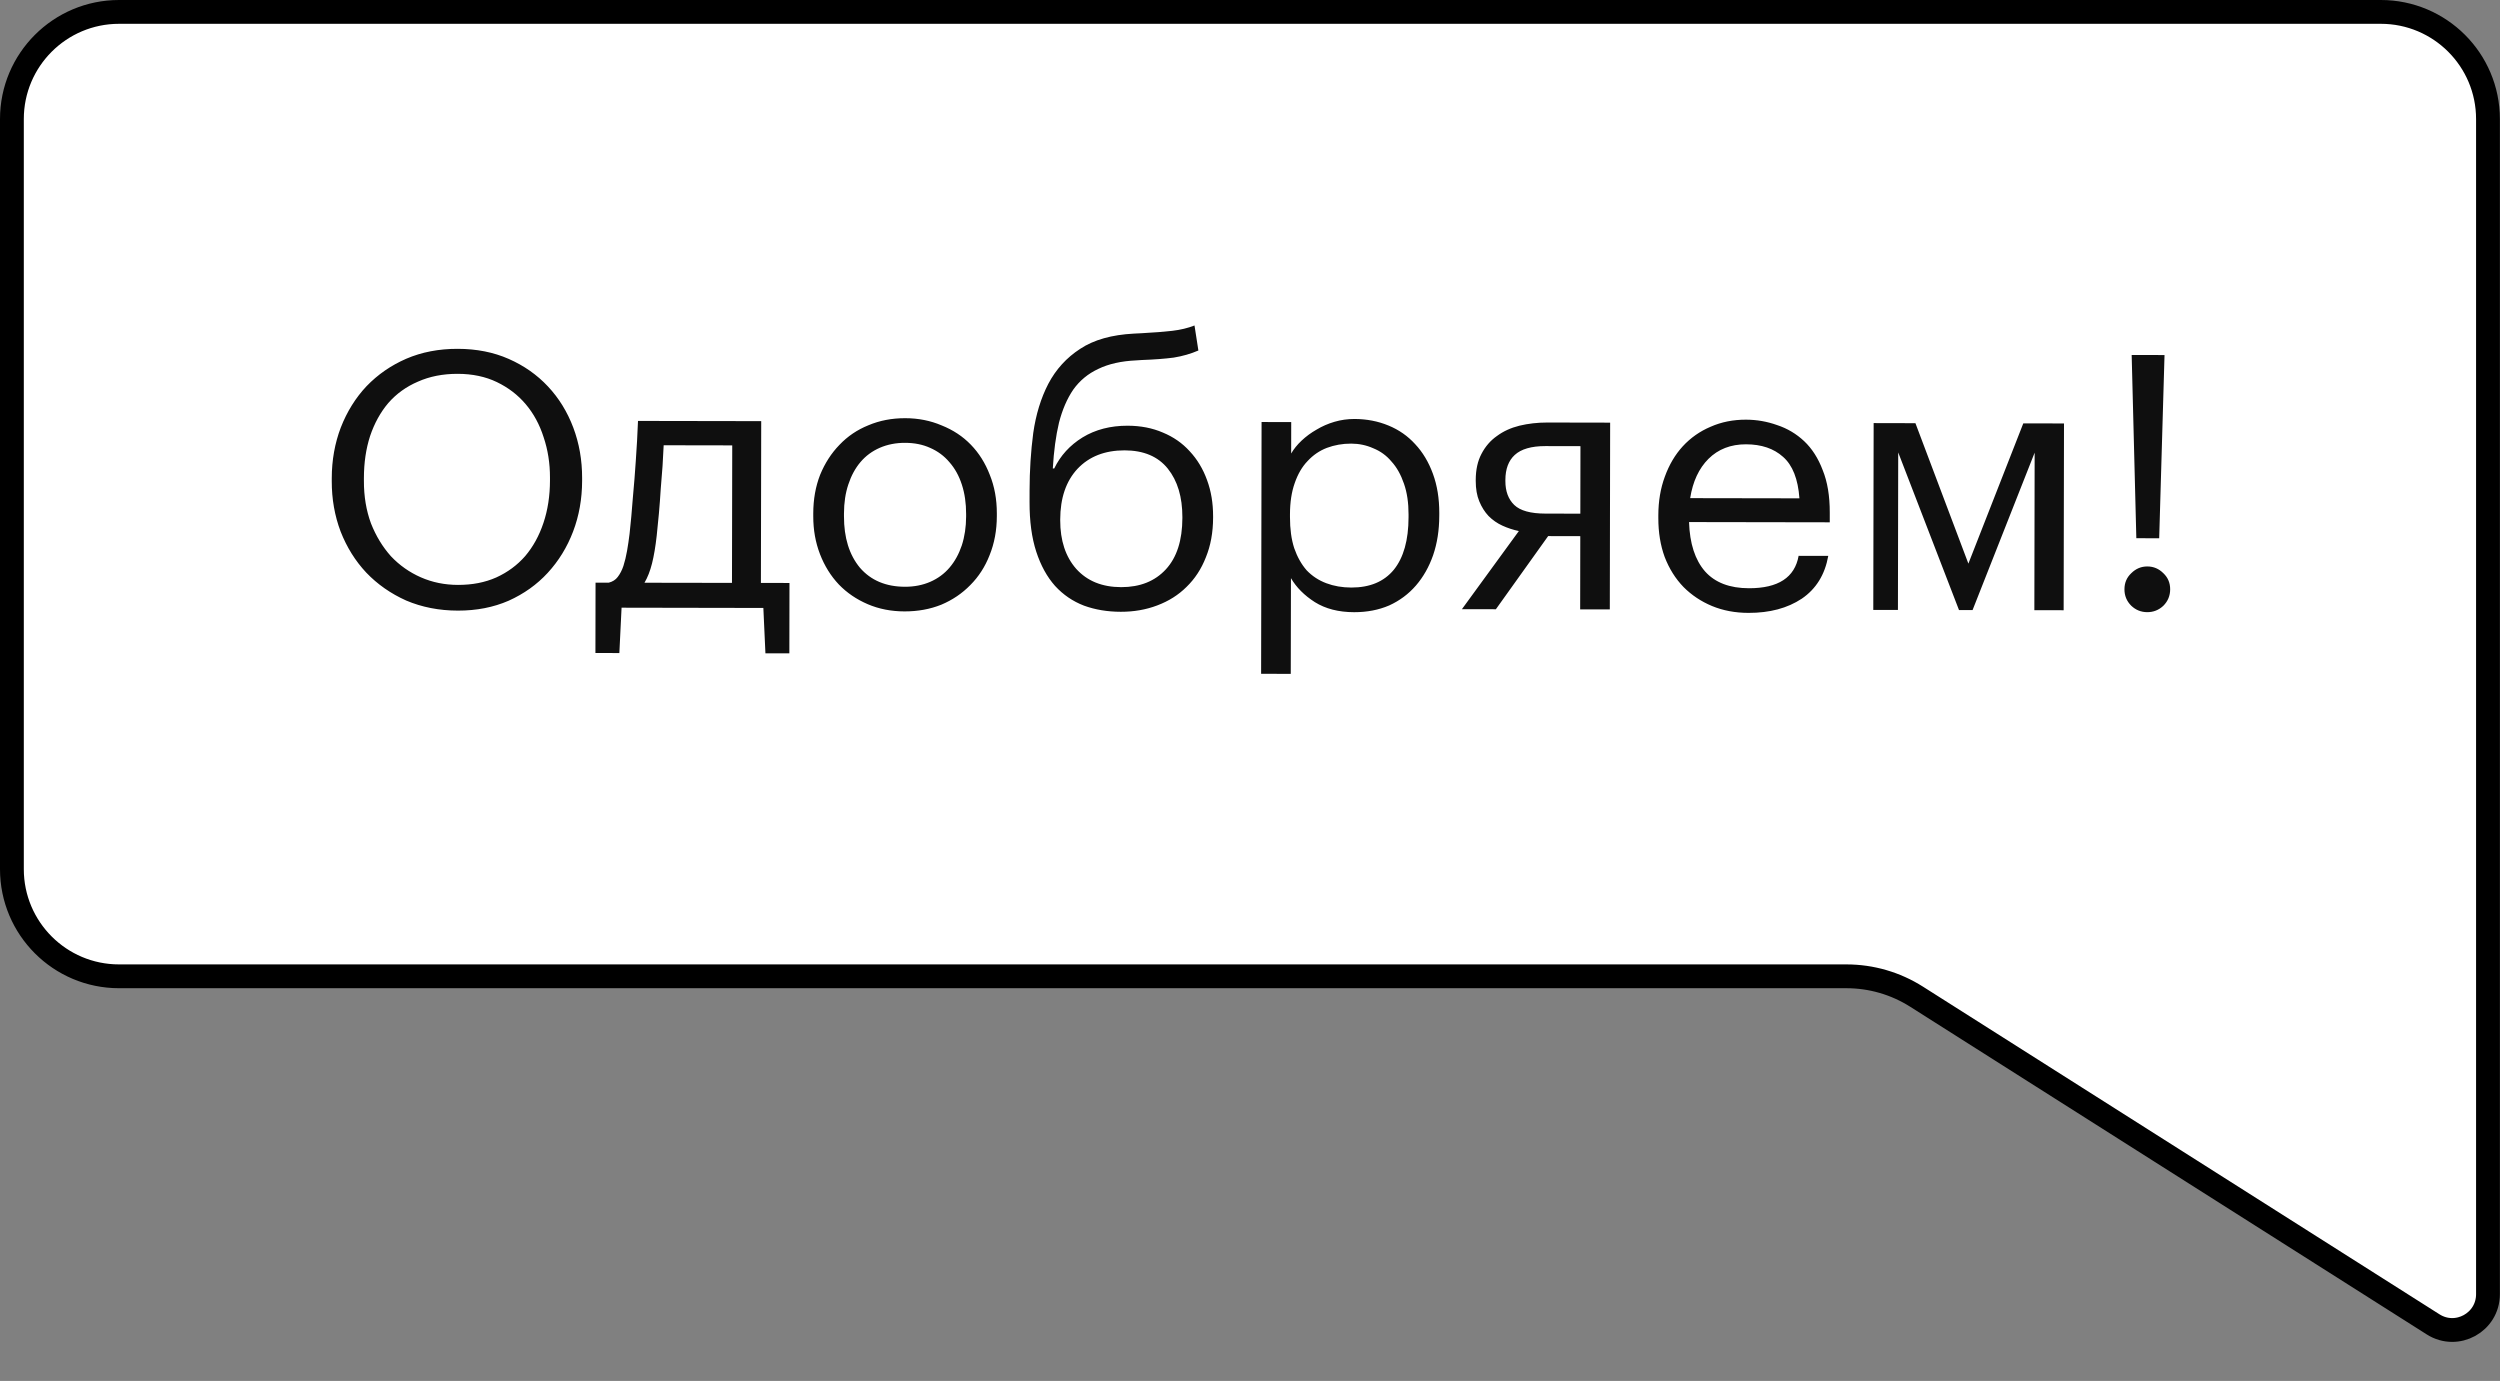 <?xml version="1.0" encoding="UTF-8"?> <svg xmlns="http://www.w3.org/2000/svg" width="105" height="58" viewBox="0 0 105 58" fill="none"><rect x="0" y="0" width="105" height="58" fill="#808080" stroke="none"/> <path d="M0.5 5C0.5 2.515 2.515 0.5 5 0.5H99.995C102.48 0.5 104.495 2.515 104.495 5V54.357C104.495 55.54 103.19 56.257 102.192 55.624L80.496 41.861C79.615 41.302 78.593 41.005 77.55 41.005H5C2.515 41.005 0.5 38.99 0.5 36.505V5Z" fill="white" stroke="black"></path> <path d="M19.236 24.566C19.836 24.567 20.371 24.463 20.841 24.254C21.322 24.035 21.727 23.735 22.058 23.356C22.389 22.966 22.645 22.502 22.825 21.962C23.006 21.423 23.098 20.828 23.099 20.178L23.099 20.058C23.1 19.458 23.011 18.893 22.832 18.362C22.663 17.832 22.414 17.372 22.084 16.981C21.755 16.59 21.351 16.28 20.871 16.049C20.392 15.818 19.842 15.702 19.222 15.701C18.602 15.7 18.047 15.809 17.556 16.028C17.066 16.237 16.65 16.536 16.309 16.926C15.979 17.315 15.723 17.78 15.542 18.319C15.371 18.849 15.285 19.434 15.284 20.074L15.284 20.194C15.282 20.844 15.381 21.439 15.58 21.98C15.789 22.51 16.069 22.97 16.418 23.361C16.777 23.742 17.197 24.037 17.676 24.248C18.156 24.459 18.676 24.565 19.236 24.566ZM19.234 25.646C18.444 25.645 17.719 25.503 17.059 25.222C16.41 24.931 15.851 24.54 15.382 24.049C14.922 23.558 14.564 22.983 14.305 22.322C14.056 21.662 13.932 20.957 13.934 20.207L13.934 20.087C13.935 19.327 14.062 18.617 14.313 17.957C14.574 17.288 14.935 16.708 15.396 16.219C15.867 15.73 16.422 15.346 17.063 15.067C17.713 14.788 18.434 14.649 19.224 14.651C20.014 14.652 20.728 14.793 21.368 15.075C22.007 15.356 22.557 15.742 23.016 16.233C23.475 16.723 23.829 17.299 24.078 17.959C24.326 18.62 24.45 19.325 24.449 20.075L24.449 20.195C24.447 20.955 24.321 21.665 24.07 22.324C23.819 22.984 23.462 23.563 23.002 24.062C22.551 24.552 22.005 24.941 21.364 25.23C20.724 25.509 20.014 25.647 19.234 25.646ZM27.582 22.496C27.531 22.956 27.465 23.345 27.385 23.665C27.304 23.985 27.199 24.255 27.068 24.475L30.743 24.481L30.754 18.706L27.874 18.701C27.863 18.961 27.848 19.251 27.827 19.571C27.806 19.881 27.781 20.206 27.75 20.546C27.73 20.886 27.704 21.226 27.674 21.566C27.643 21.896 27.612 22.206 27.582 22.496ZM26.013 27.428L25.008 27.426L25.013 24.471L25.568 24.472C25.728 24.432 25.854 24.353 25.944 24.233C26.044 24.103 26.124 23.948 26.184 23.768C26.245 23.578 26.295 23.368 26.336 23.138C26.376 22.909 26.412 22.669 26.442 22.419C26.493 21.959 26.539 21.454 26.58 20.904C26.631 20.354 26.672 19.839 26.703 19.359C26.744 18.799 26.774 18.239 26.796 17.679L31.971 17.688L31.958 24.483L33.158 24.485L33.153 27.44L32.148 27.439L32.061 25.534L26.106 25.523L26.013 27.428ZM38.007 24.644C38.397 24.645 38.752 24.575 39.072 24.436C39.392 24.296 39.663 24.097 39.883 23.837C40.103 23.578 40.274 23.268 40.395 22.908C40.515 22.538 40.576 22.134 40.577 21.694L40.577 21.588C40.578 21.139 40.519 20.728 40.399 20.358C40.28 19.988 40.106 19.673 39.876 19.412C39.657 19.152 39.387 18.951 39.067 18.811C38.757 18.67 38.407 18.6 38.017 18.599C37.627 18.598 37.272 18.668 36.952 18.807C36.632 18.947 36.361 19.146 36.141 19.406C35.921 19.665 35.75 19.98 35.629 20.35C35.509 20.709 35.448 21.114 35.447 21.564L35.447 21.684C35.445 22.584 35.669 23.305 36.118 23.846C36.577 24.376 37.207 24.642 38.007 24.644ZM37.99 25.679C37.43 25.678 36.915 25.577 36.445 25.376C35.976 25.175 35.571 24.9 35.232 24.549C34.892 24.189 34.628 23.763 34.439 23.273C34.25 22.782 34.156 22.252 34.157 21.682L34.157 21.562C34.158 20.972 34.254 20.432 34.445 19.943C34.646 19.453 34.917 19.034 35.257 18.684C35.598 18.325 36.004 18.05 36.474 17.861C36.944 17.662 37.459 17.563 38.019 17.564C38.569 17.565 39.079 17.666 39.549 17.867C40.029 18.058 40.438 18.328 40.777 18.679C41.117 19.029 41.381 19.45 41.57 19.94C41.769 20.43 41.868 20.971 41.867 21.561L41.867 21.681C41.866 22.271 41.765 22.816 41.564 23.315C41.373 23.805 41.102 24.224 40.752 24.574C40.411 24.923 40.006 25.198 39.535 25.397C39.065 25.586 38.55 25.68 37.99 25.679ZM47.072 25.695C46.512 25.694 45.998 25.608 45.528 25.437C45.058 25.256 44.654 24.981 44.314 24.61C43.975 24.229 43.711 23.749 43.522 23.169C43.333 22.588 43.239 21.893 43.241 21.083L43.242 20.603C43.243 19.763 43.295 18.958 43.396 18.188C43.507 17.409 43.719 16.719 44.03 16.119C44.351 15.51 44.797 15.021 45.367 14.652C45.938 14.273 46.694 14.059 47.634 14.011L47.934 13.996C48.474 13.967 48.909 13.933 49.239 13.894C49.579 13.854 49.889 13.78 50.169 13.67L50.332 14.721C50.012 14.86 49.667 14.959 49.297 15.019C48.927 15.068 48.477 15.102 47.947 15.121L47.721 15.136C47.092 15.165 46.561 15.284 46.131 15.493C45.7 15.693 45.35 15.982 45.079 16.361C44.819 16.741 44.618 17.206 44.477 17.755C44.346 18.305 44.26 18.945 44.218 19.675L44.278 19.675C44.539 19.135 44.935 18.701 45.466 18.372C46.006 18.043 46.637 17.879 47.357 17.88C47.907 17.881 48.401 17.977 48.841 18.168C49.281 18.349 49.655 18.609 49.965 18.95C50.284 19.291 50.528 19.696 50.697 20.166C50.867 20.627 50.951 21.132 50.95 21.682L50.95 21.742C50.949 22.362 50.847 22.916 50.647 23.406C50.456 23.896 50.185 24.31 49.834 24.65C49.494 24.989 49.083 25.248 48.603 25.428C48.133 25.607 47.622 25.696 47.072 25.695ZM47.089 24.66C47.879 24.661 48.505 24.412 48.966 23.913C49.427 23.414 49.658 22.694 49.66 21.754L49.66 21.724C49.661 20.874 49.457 20.194 49.048 19.683C48.639 19.173 48.035 18.917 47.235 18.915C46.405 18.914 45.744 19.172 45.253 19.692C44.772 20.211 44.531 20.92 44.529 21.82L44.529 21.85C44.528 22.7 44.752 23.381 45.201 23.892C45.66 24.402 46.289 24.659 47.089 24.66ZM52.986 17.725L54.231 17.727L54.229 19.047C54.339 18.858 54.485 18.678 54.665 18.508C54.855 18.329 55.066 18.174 55.296 18.044C55.526 17.905 55.776 17.795 56.046 17.716C56.317 17.636 56.597 17.597 56.887 17.597C57.397 17.598 57.871 17.689 58.311 17.87C58.751 18.05 59.125 18.311 59.435 18.652C59.754 18.992 60.003 19.408 60.182 19.898C60.362 20.388 60.451 20.938 60.45 21.548L60.449 21.668C60.448 22.268 60.362 22.818 60.191 23.318C60.02 23.808 59.78 24.232 59.469 24.592C59.158 24.951 58.783 25.23 58.343 25.43C57.902 25.619 57.412 25.713 56.872 25.712C56.222 25.711 55.672 25.57 55.223 25.289C54.783 25.008 54.449 24.673 54.22 24.282L54.212 28.302L52.967 28.3L52.986 17.725ZM56.754 24.677C57.534 24.678 58.129 24.429 58.54 23.93C58.951 23.421 59.157 22.686 59.159 21.726L59.159 21.606C59.16 21.116 59.096 20.686 58.967 20.316C58.837 19.936 58.663 19.625 58.443 19.385C58.234 19.134 57.979 18.949 57.679 18.828C57.39 18.698 57.08 18.633 56.75 18.632C56.39 18.631 56.05 18.691 55.73 18.81C55.419 18.93 55.149 19.114 54.919 19.364C54.688 19.603 54.508 19.913 54.377 20.293C54.246 20.663 54.18 21.097 54.179 21.597L54.179 21.717C54.178 22.217 54.237 22.652 54.357 23.023C54.486 23.393 54.661 23.703 54.88 23.954C55.11 24.194 55.384 24.375 55.704 24.495C56.024 24.616 56.374 24.676 56.754 24.677ZM64.909 18.736C64.319 18.735 63.889 18.859 63.618 19.109C63.358 19.349 63.227 19.698 63.226 20.158L63.226 20.203C63.225 20.633 63.35 20.968 63.599 21.209C63.849 21.449 64.284 21.57 64.904 21.571L66.374 21.574L66.379 18.739L64.909 18.736ZM62.827 25.588L61.401 25.585L63.792 22.304C63.553 22.254 63.323 22.178 63.103 22.078C62.883 21.978 62.688 21.842 62.519 21.672C62.359 21.502 62.229 21.297 62.13 21.056C62.03 20.816 61.981 20.531 61.981 20.201L61.981 20.156C61.982 19.726 62.063 19.361 62.223 19.061C62.384 18.752 62.599 18.502 62.87 18.313C63.14 18.113 63.455 17.969 63.816 17.879C64.186 17.79 64.576 17.746 64.986 17.746L67.626 17.751L67.612 25.596L66.367 25.594L66.372 22.519L65.022 22.516L62.827 25.588ZM73.438 25.741C72.878 25.74 72.368 25.644 71.908 25.454C71.449 25.263 71.049 24.997 70.71 24.657C70.37 24.306 70.106 23.885 69.917 23.395C69.738 22.905 69.649 22.36 69.65 21.76L69.65 21.64C69.651 21.05 69.742 20.51 69.923 20.02C70.104 19.52 70.355 19.096 70.675 18.746C71.006 18.387 71.397 18.113 71.847 17.923C72.297 17.724 72.793 17.625 73.332 17.626C73.782 17.627 74.217 17.703 74.637 17.853C75.067 17.994 75.446 18.22 75.776 18.53C76.105 18.841 76.365 19.246 76.554 19.747C76.753 20.237 76.852 20.832 76.85 21.532L76.85 21.937L70.94 21.927C70.968 22.827 71.192 23.517 71.611 23.998C72.03 24.469 72.645 24.705 73.455 24.706C74.685 24.708 75.38 24.255 75.542 23.345L76.787 23.347C76.646 24.137 76.275 24.736 75.674 25.145C75.073 25.544 74.328 25.743 73.438 25.741ZM75.576 20.93C75.518 20.12 75.289 19.54 74.89 19.189C74.5 18.838 73.981 18.662 73.331 18.661C72.691 18.66 72.165 18.864 71.754 19.273C71.354 19.673 71.098 20.222 70.987 20.922L75.576 20.93ZM79.725 19.002L79.713 25.617L78.678 25.616L78.693 17.77L80.448 17.774L82.672 23.672L84.978 17.782L86.688 17.785L86.673 25.63L85.443 25.627L85.455 19.012L82.848 25.623L82.278 25.622L79.725 19.002ZM90.185 25.711C89.925 25.71 89.7 25.62 89.511 25.439C89.321 25.249 89.226 25.019 89.227 24.749C89.227 24.479 89.323 24.254 89.513 24.075C89.704 23.885 89.929 23.79 90.189 23.791C90.449 23.791 90.674 23.887 90.863 24.077C91.053 24.257 91.147 24.482 91.147 24.752C91.146 25.022 91.051 25.252 90.861 25.442C90.67 25.622 90.445 25.711 90.185 25.711ZM89.53 14.909L90.91 14.912L90.686 22.607L89.726 22.605L89.53 14.909Z" fill="#0F0F0F"></path> </svg> 